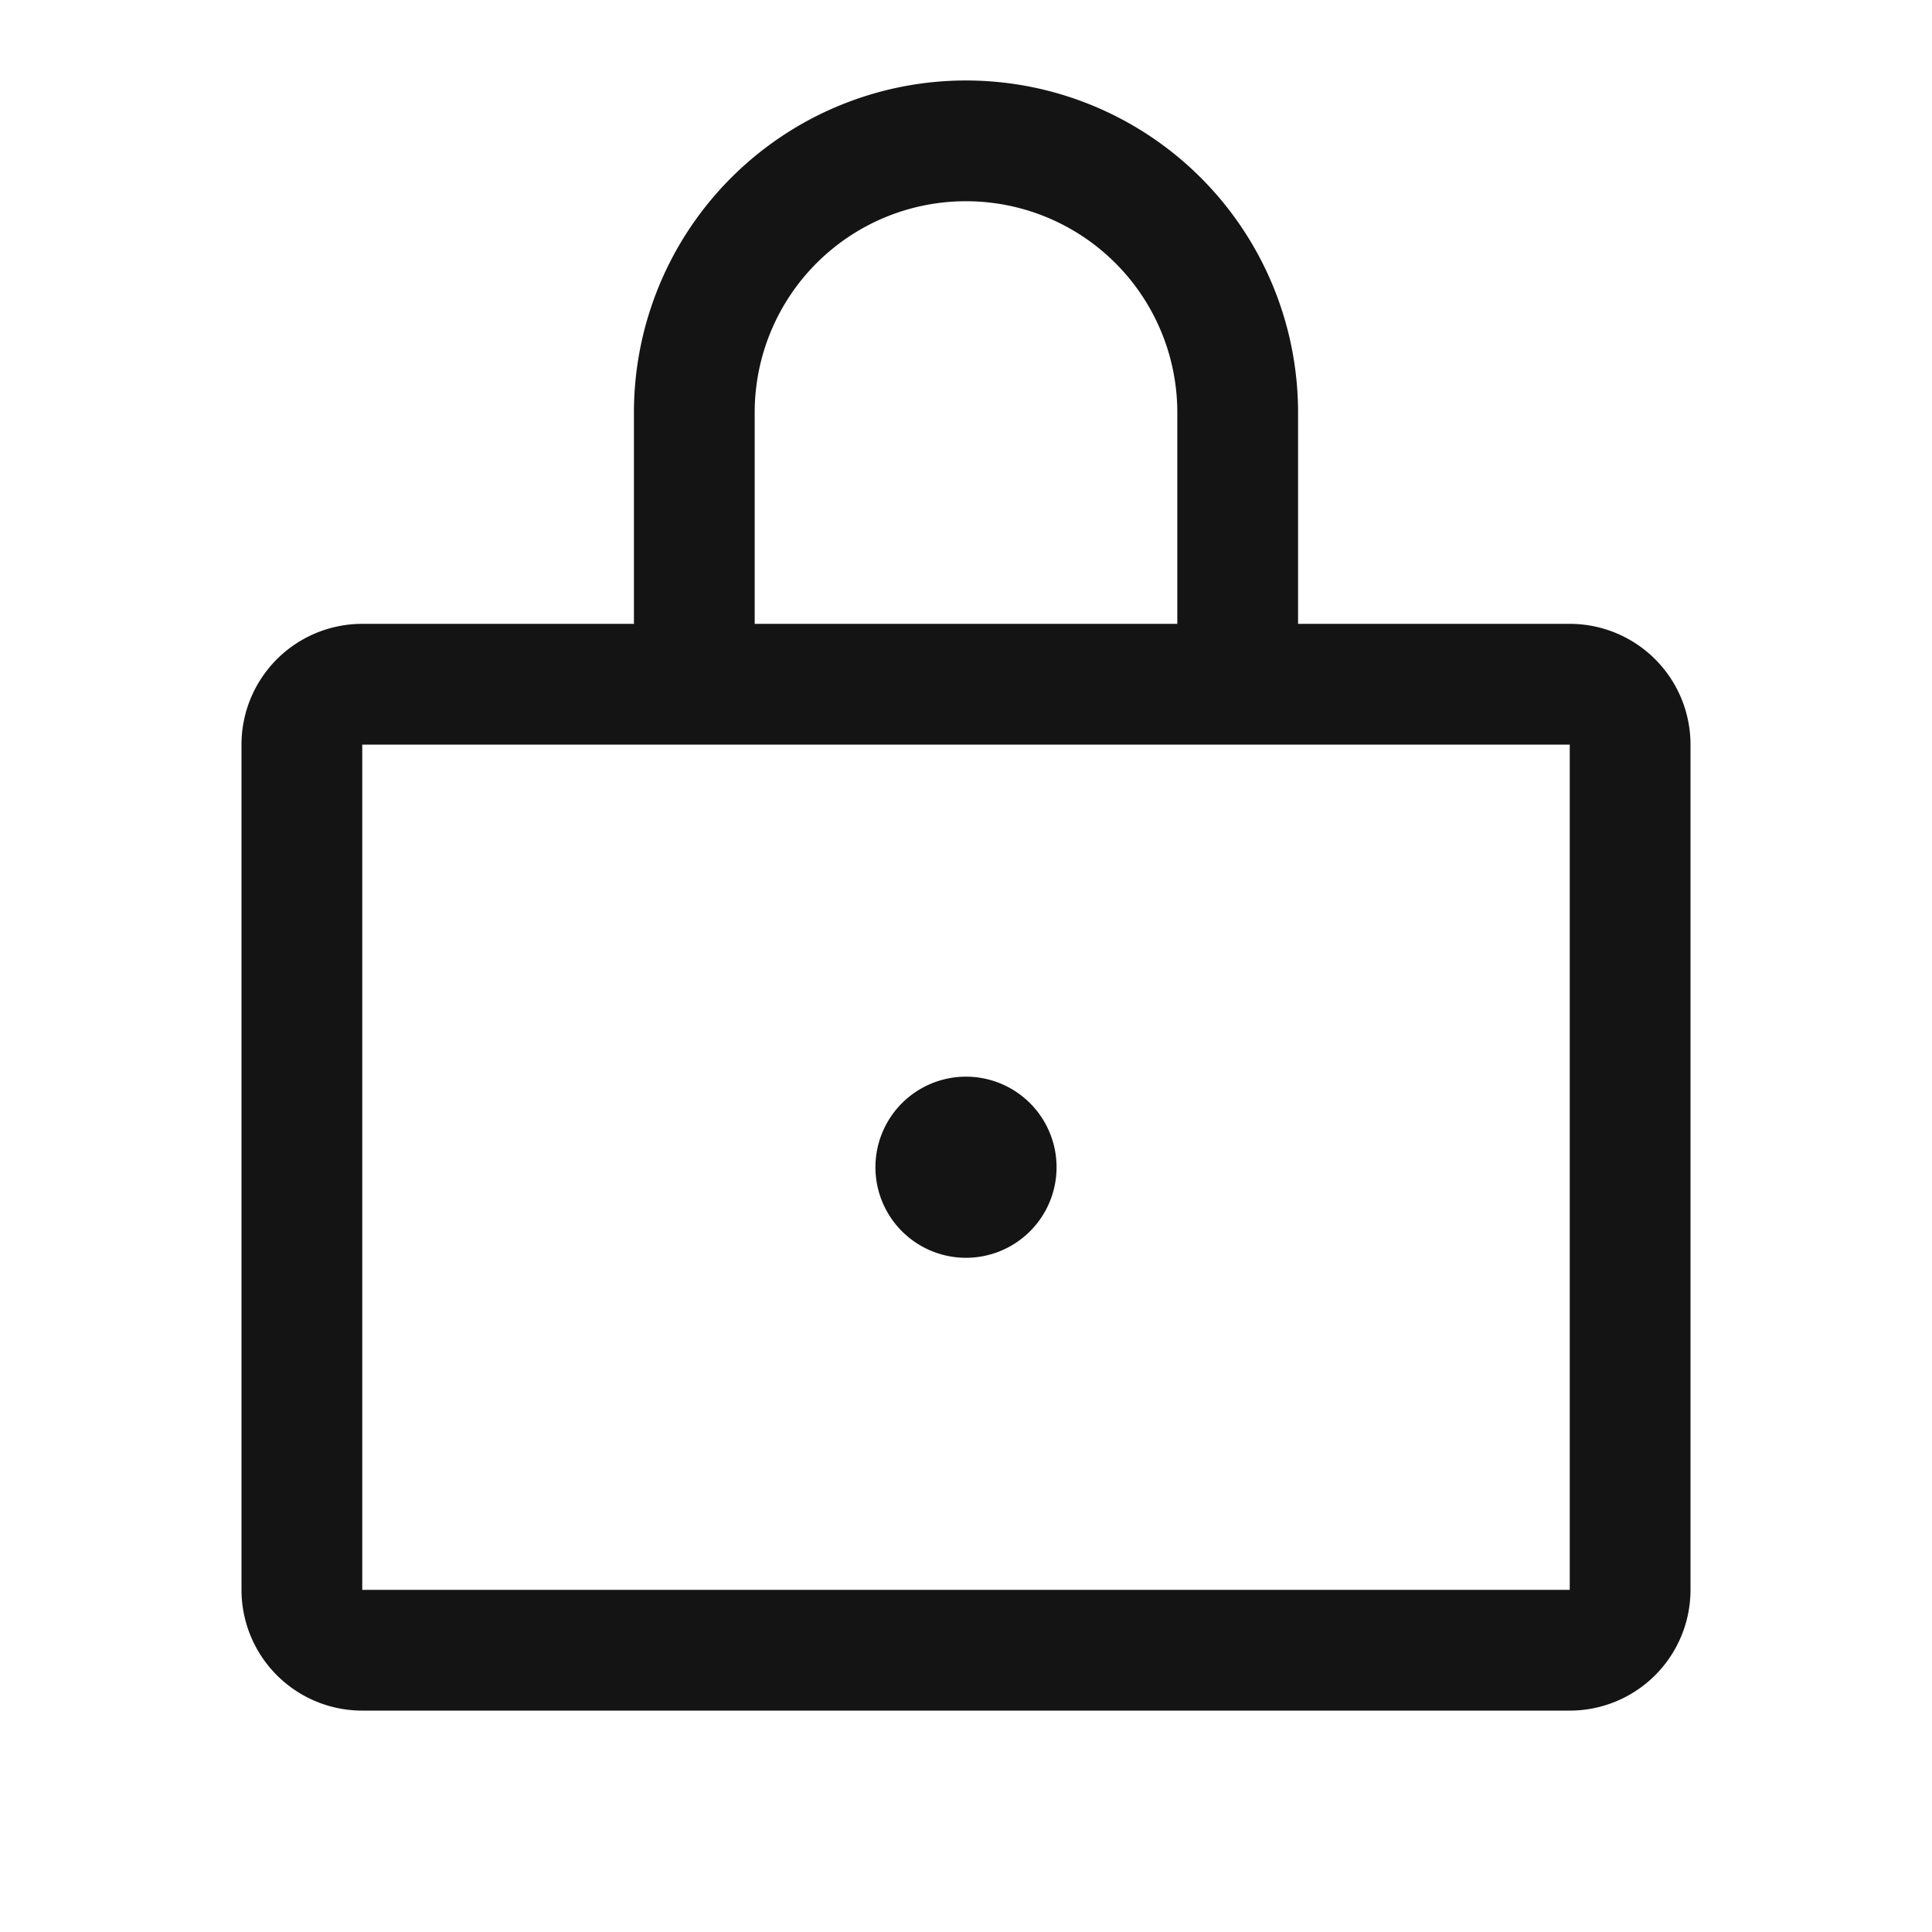 <svg fill="#141414" xmlns="http://www.w3.org/2000/svg" viewBox="0 0 32 32" height="20px" width="20px"><path fill-rule="evenodd" d="M16 3.333a3.5 3.5 0 0 0-3.5 3.5v3.5h7v-3.5a3.5 3.5 0 0 0-3.5-3.5m5.5 7v-3.5a5.5 5.5 0 0 0-11 0v3.5H6a2 2 0 0 0-2 2v14a2 2 0 0 0 2 2h20a2 2 0 0 0 2-2v-14a2 2 0 0 0-2-2zm-15.5 2v14h20v-14z" clip-rule="evenodd" fill="#141414"></path><path d="M16 20.833a1.5 1.5 0 1 0 0-3 1.5 1.5 0 0 0 0 3" fill="#141414"></path></svg>